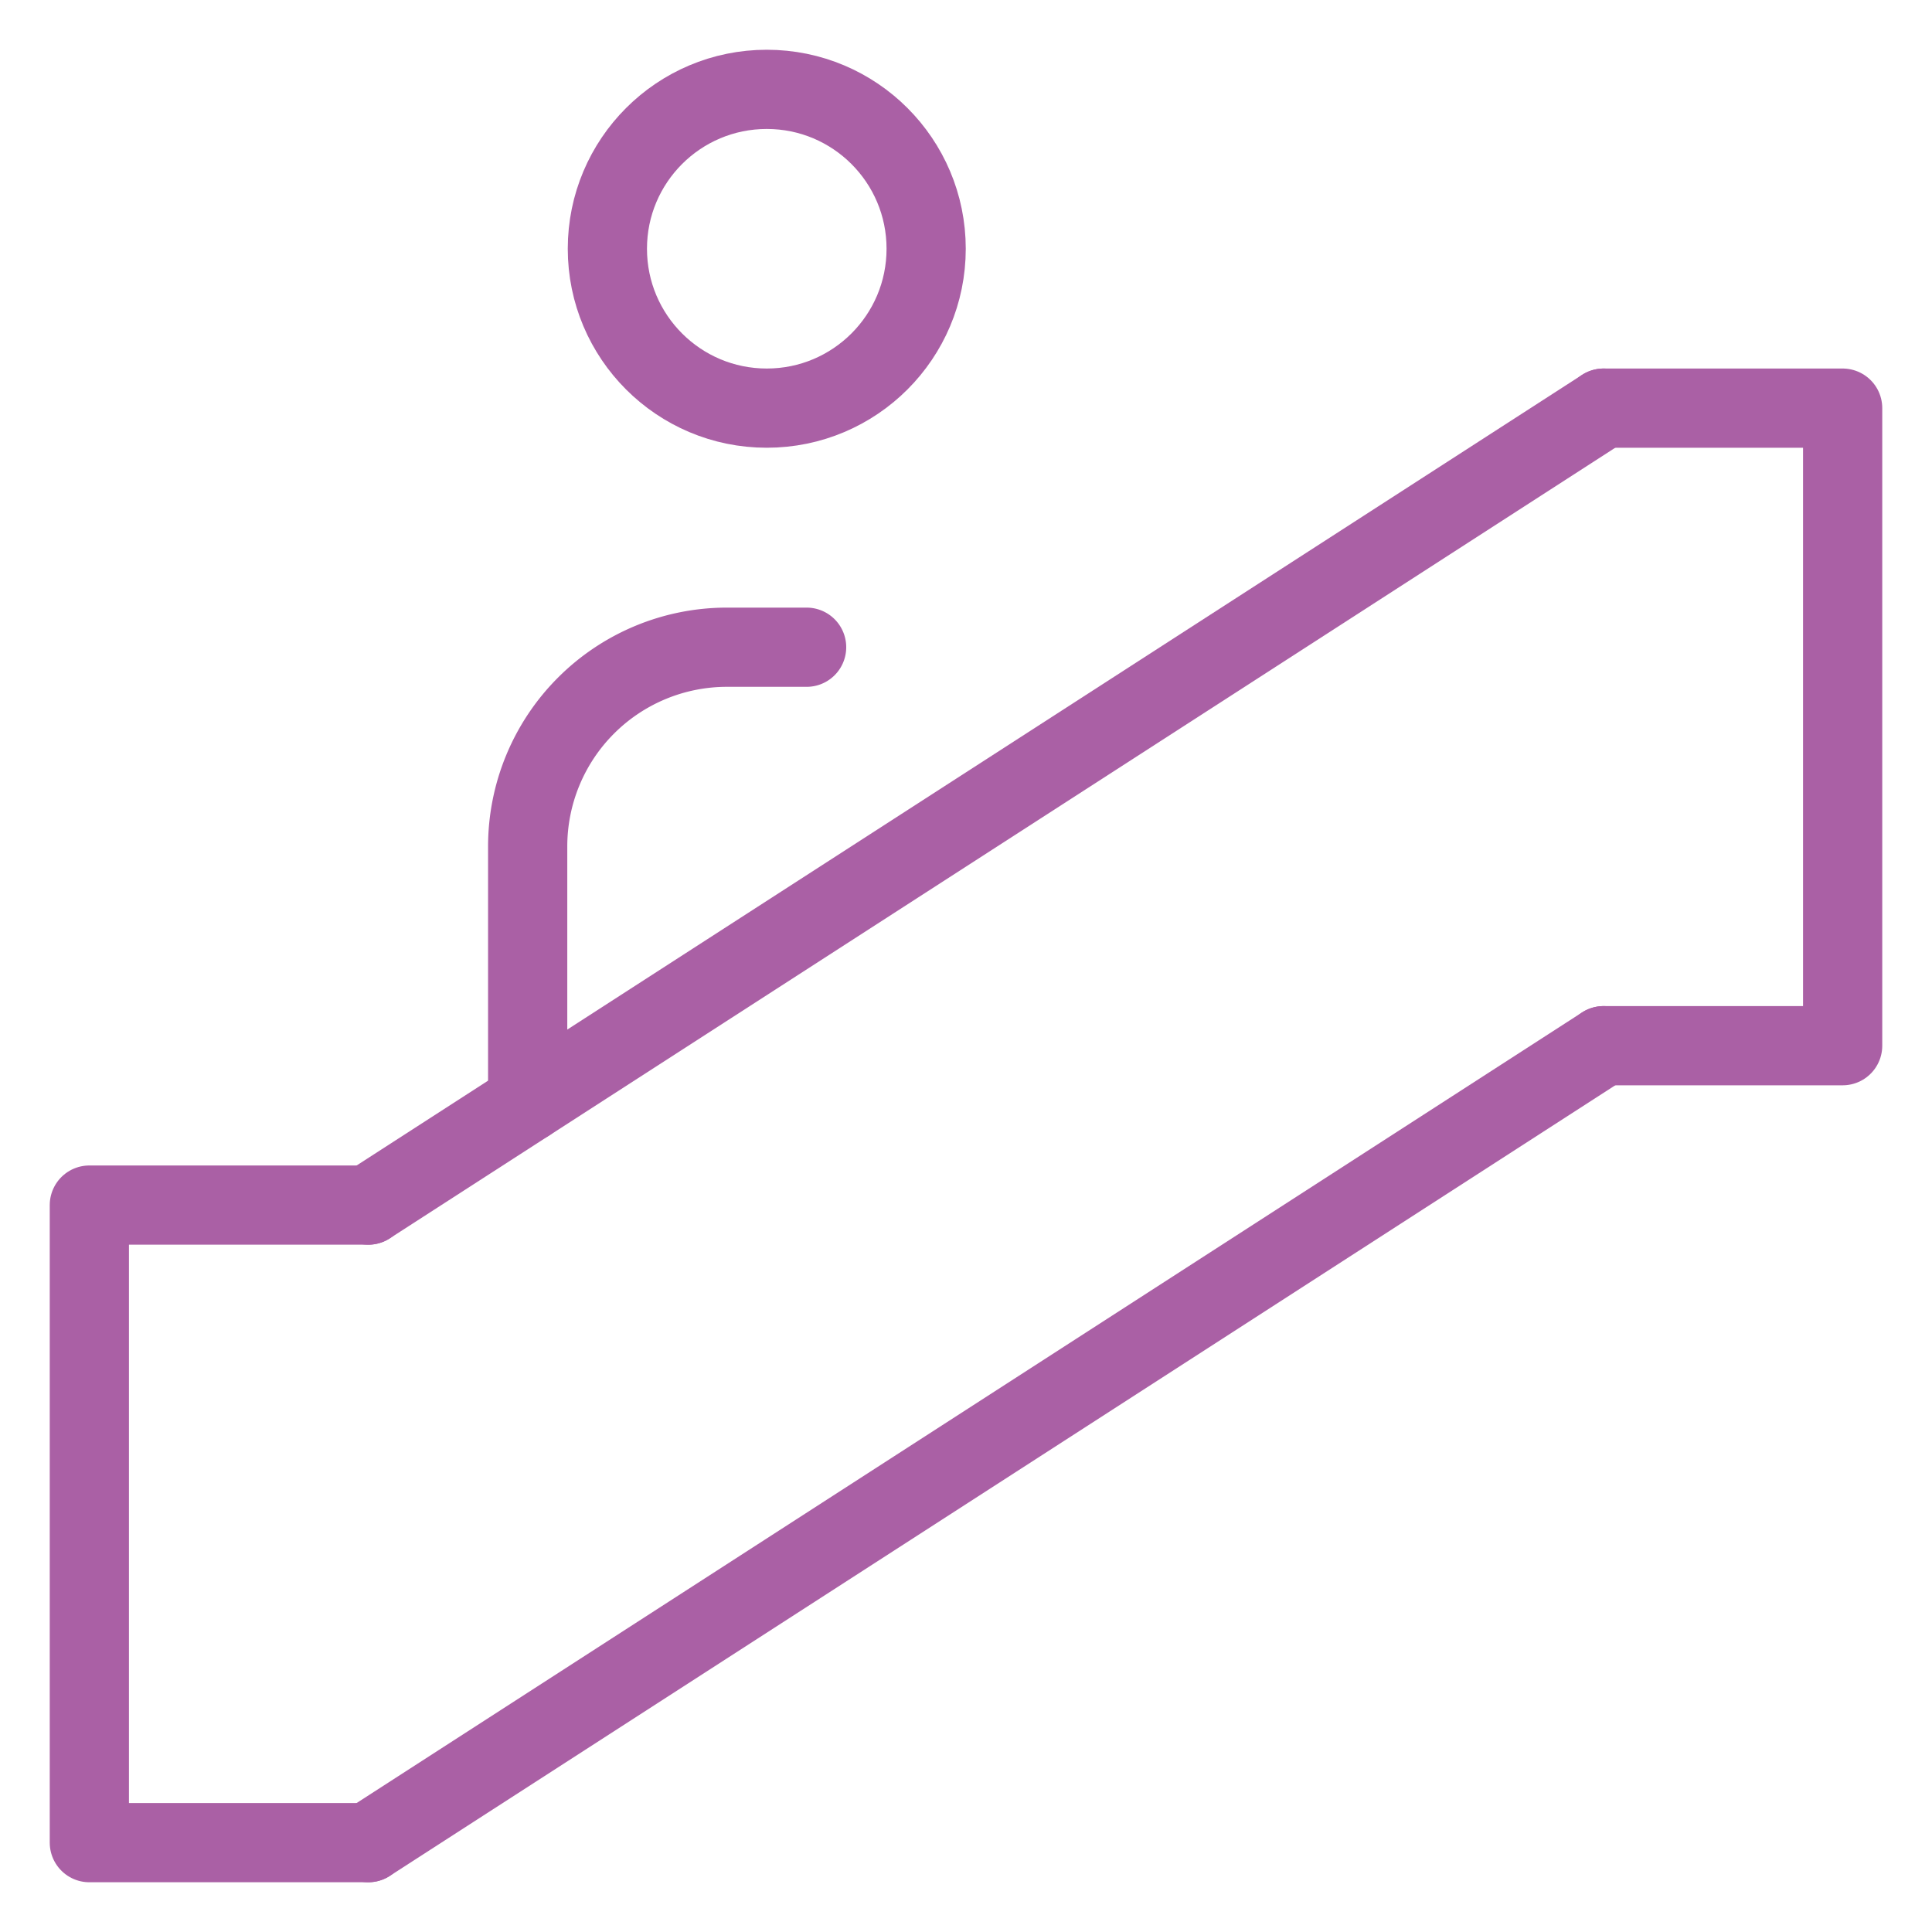 <svg xmlns="http://www.w3.org/2000/svg" viewBox="0 0 80 80"><defs><style>.cls-1{fill:none;stroke:#aa60a5;stroke-linecap:round;stroke-linejoin:round;stroke-width:3.28px;}</style></defs><g id="_03" data-name="03"><circle class="cls-1" cx="31.75" cy="10.3" r="6.6"/><path class="cls-1" d="M21.85,45.64V35.05A8.25,8.25,0,0,1,30.1,26.8h3.3"/><polyline class="cls-1" points="15.25 76.3 3.7 76.3 3.7 49.9 15.25 49.9"/><polyline class="cls-1" points="66.4 16.9 76.3 16.9 76.3 43.3 66.4 43.3"/><line class="cls-1" x1="15.25" y1="49.9" x2="66.4" y2="16.9"/><line class="cls-1" x1="15.25" y1="76.3" x2="66.4" y2="43.3"/></g></svg>